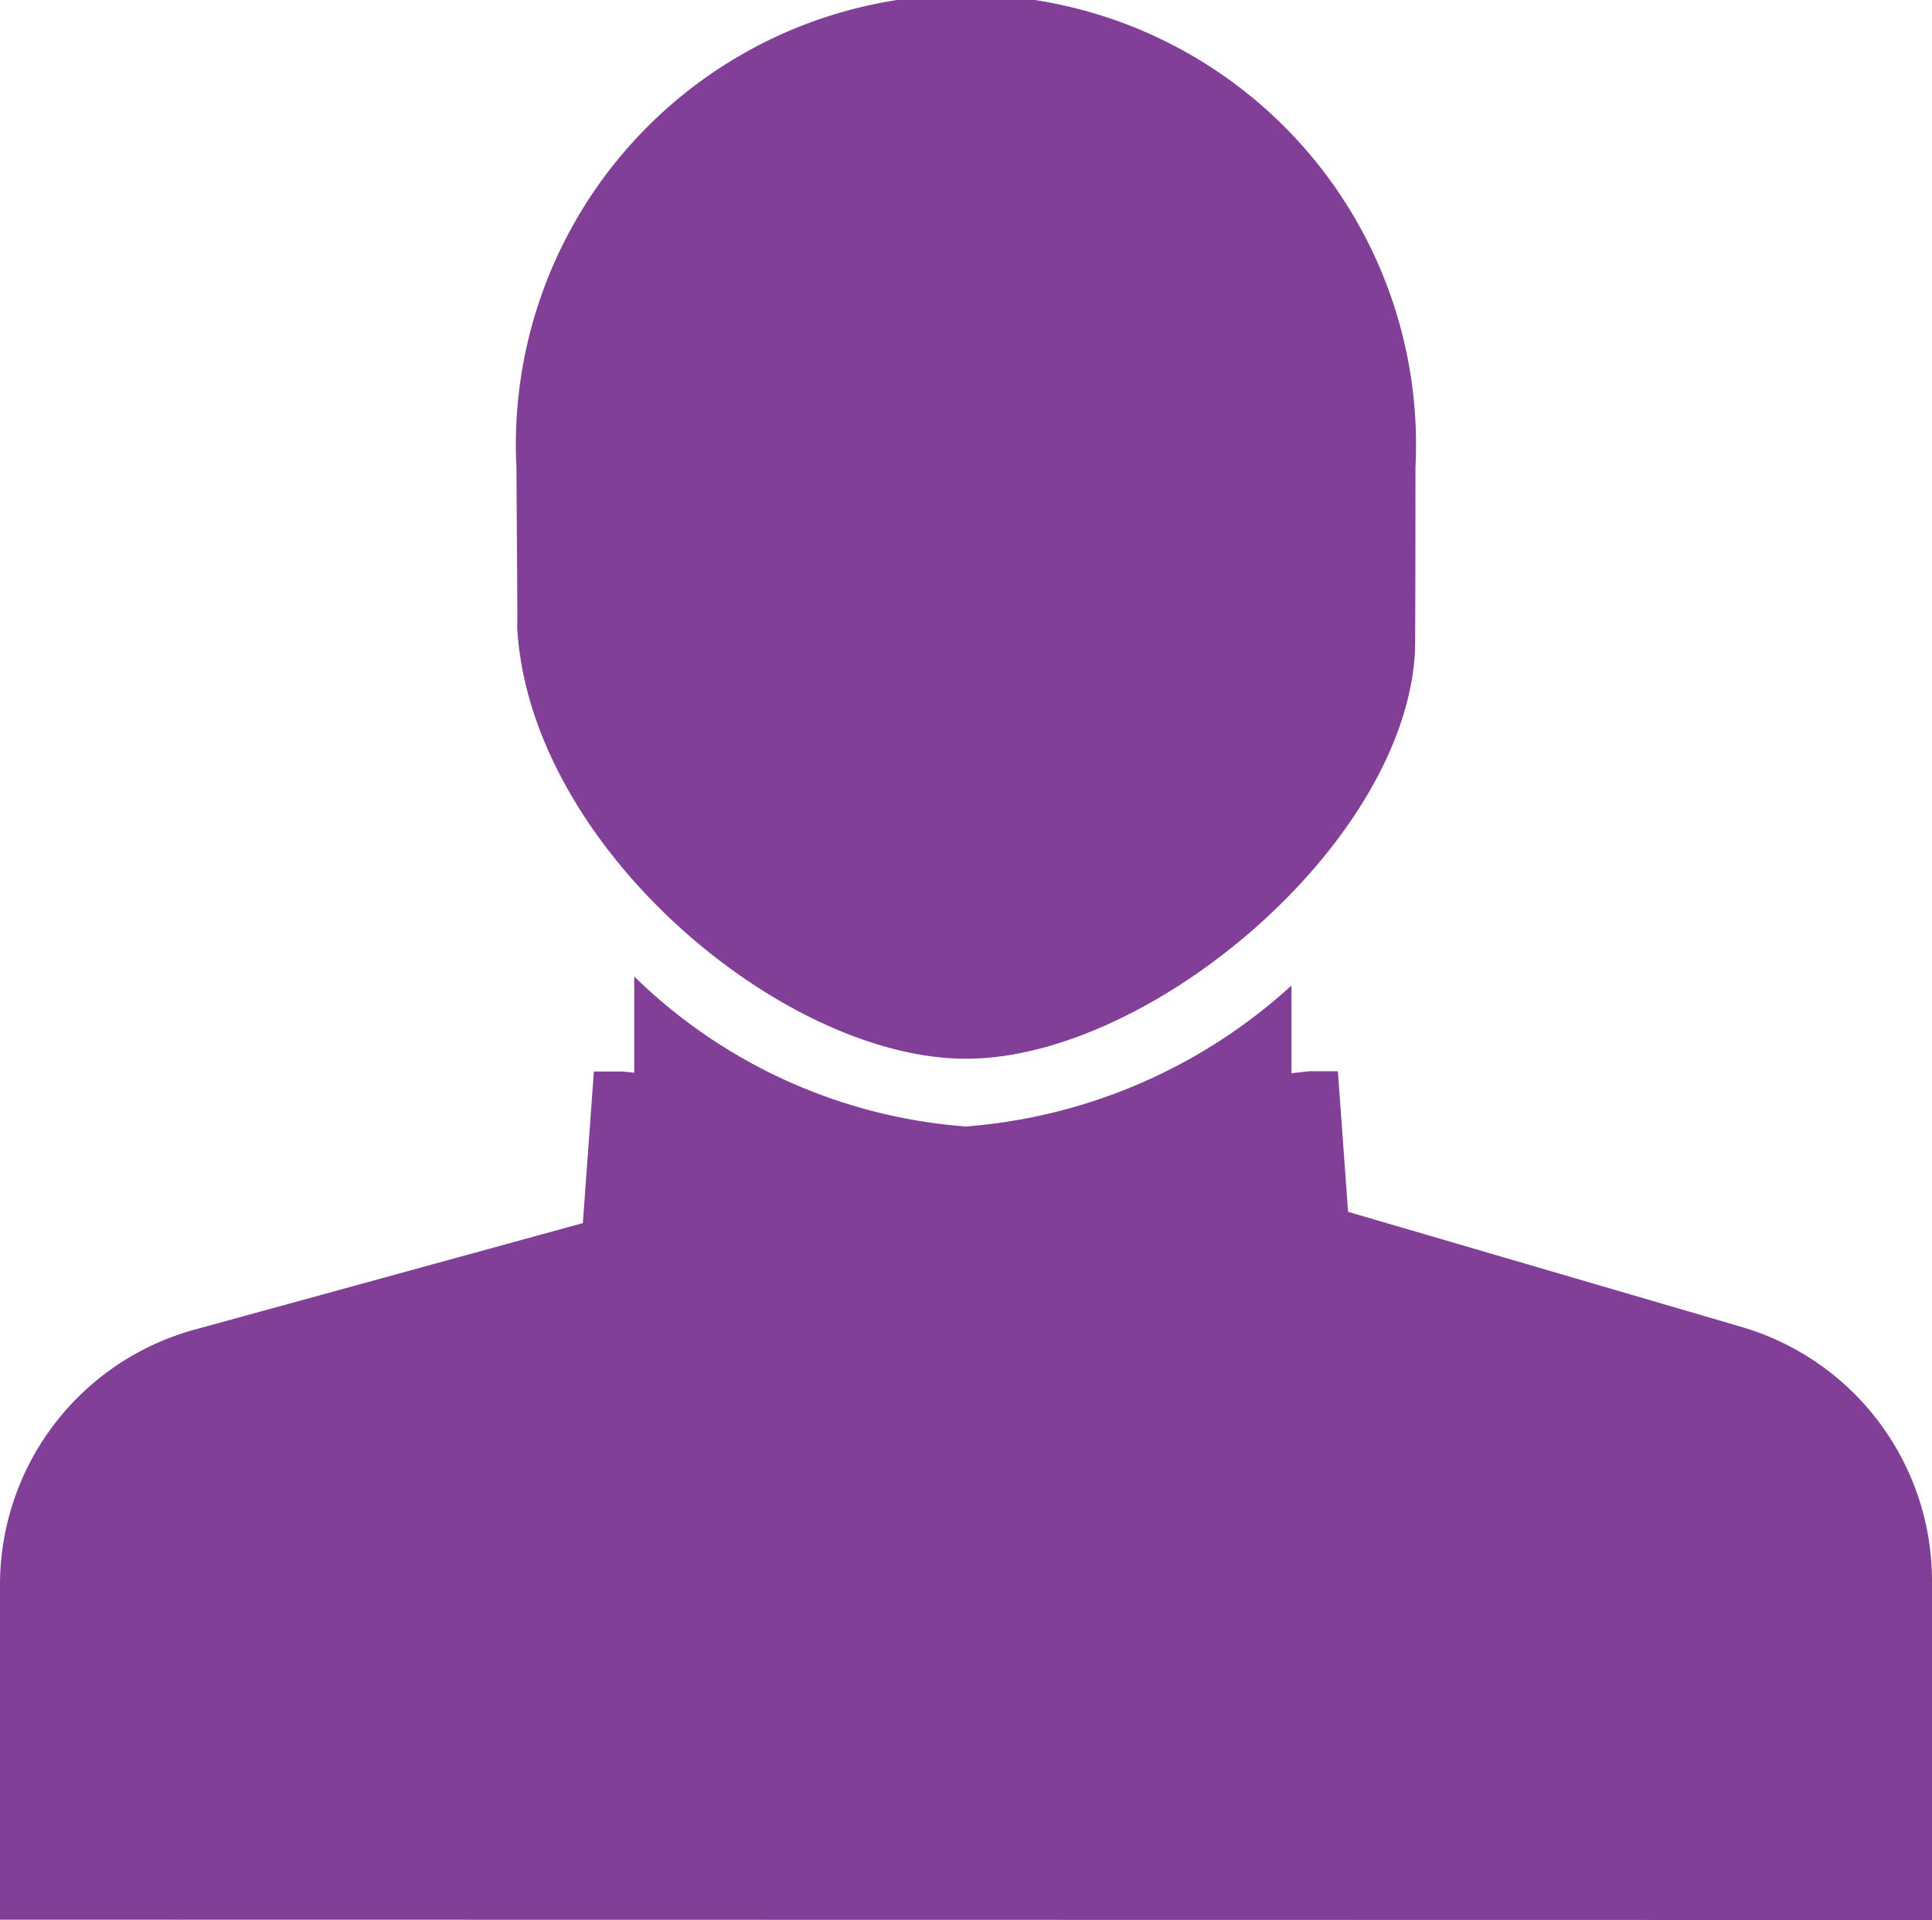 <svg xmlns="http://www.w3.org/2000/svg" width="39.92" height="39.681" viewBox="0 0 39.92 39.681">
  <g id="In-Person_Events_Icon" data-name="In-Person Events Icon" transform="translate(-4742.112 0)">
    <path id="Path_19227" data-name="Path 19227" d="M73.8,49.732c0,.166,0,3.633-.011,3.8-.222,3.972-5.471,8.4-9.276,8.4S55.429,57.5,55.236,52.94c.019.426-.011-2.45-.011-3.207a9.3,9.3,0,1,1,18.574,0" transform="translate(4697.559 -40.051)" fill="#823f98"/>
    <path id="Path_19228" data-name="Path 19228" d="M85.5,58.094l-8.13-2.379-.211-2.906h-.587l-.372.041V51.037a11.25,11.25,0,0,1-6.728,2.914,10.962,10.962,0,0,1-6.852-3.1v1.989l-.247-.026h-.587l-.228,3.134L53.533,58.15a5.467,5.467,0,0,0-4.018,5.271v6.923l39.92.007V63.342A5.469,5.469,0,0,0,85.5,58.094" transform="translate(4692.597 -30.67)" fill="#823f98"/>
  </g>
</svg>
